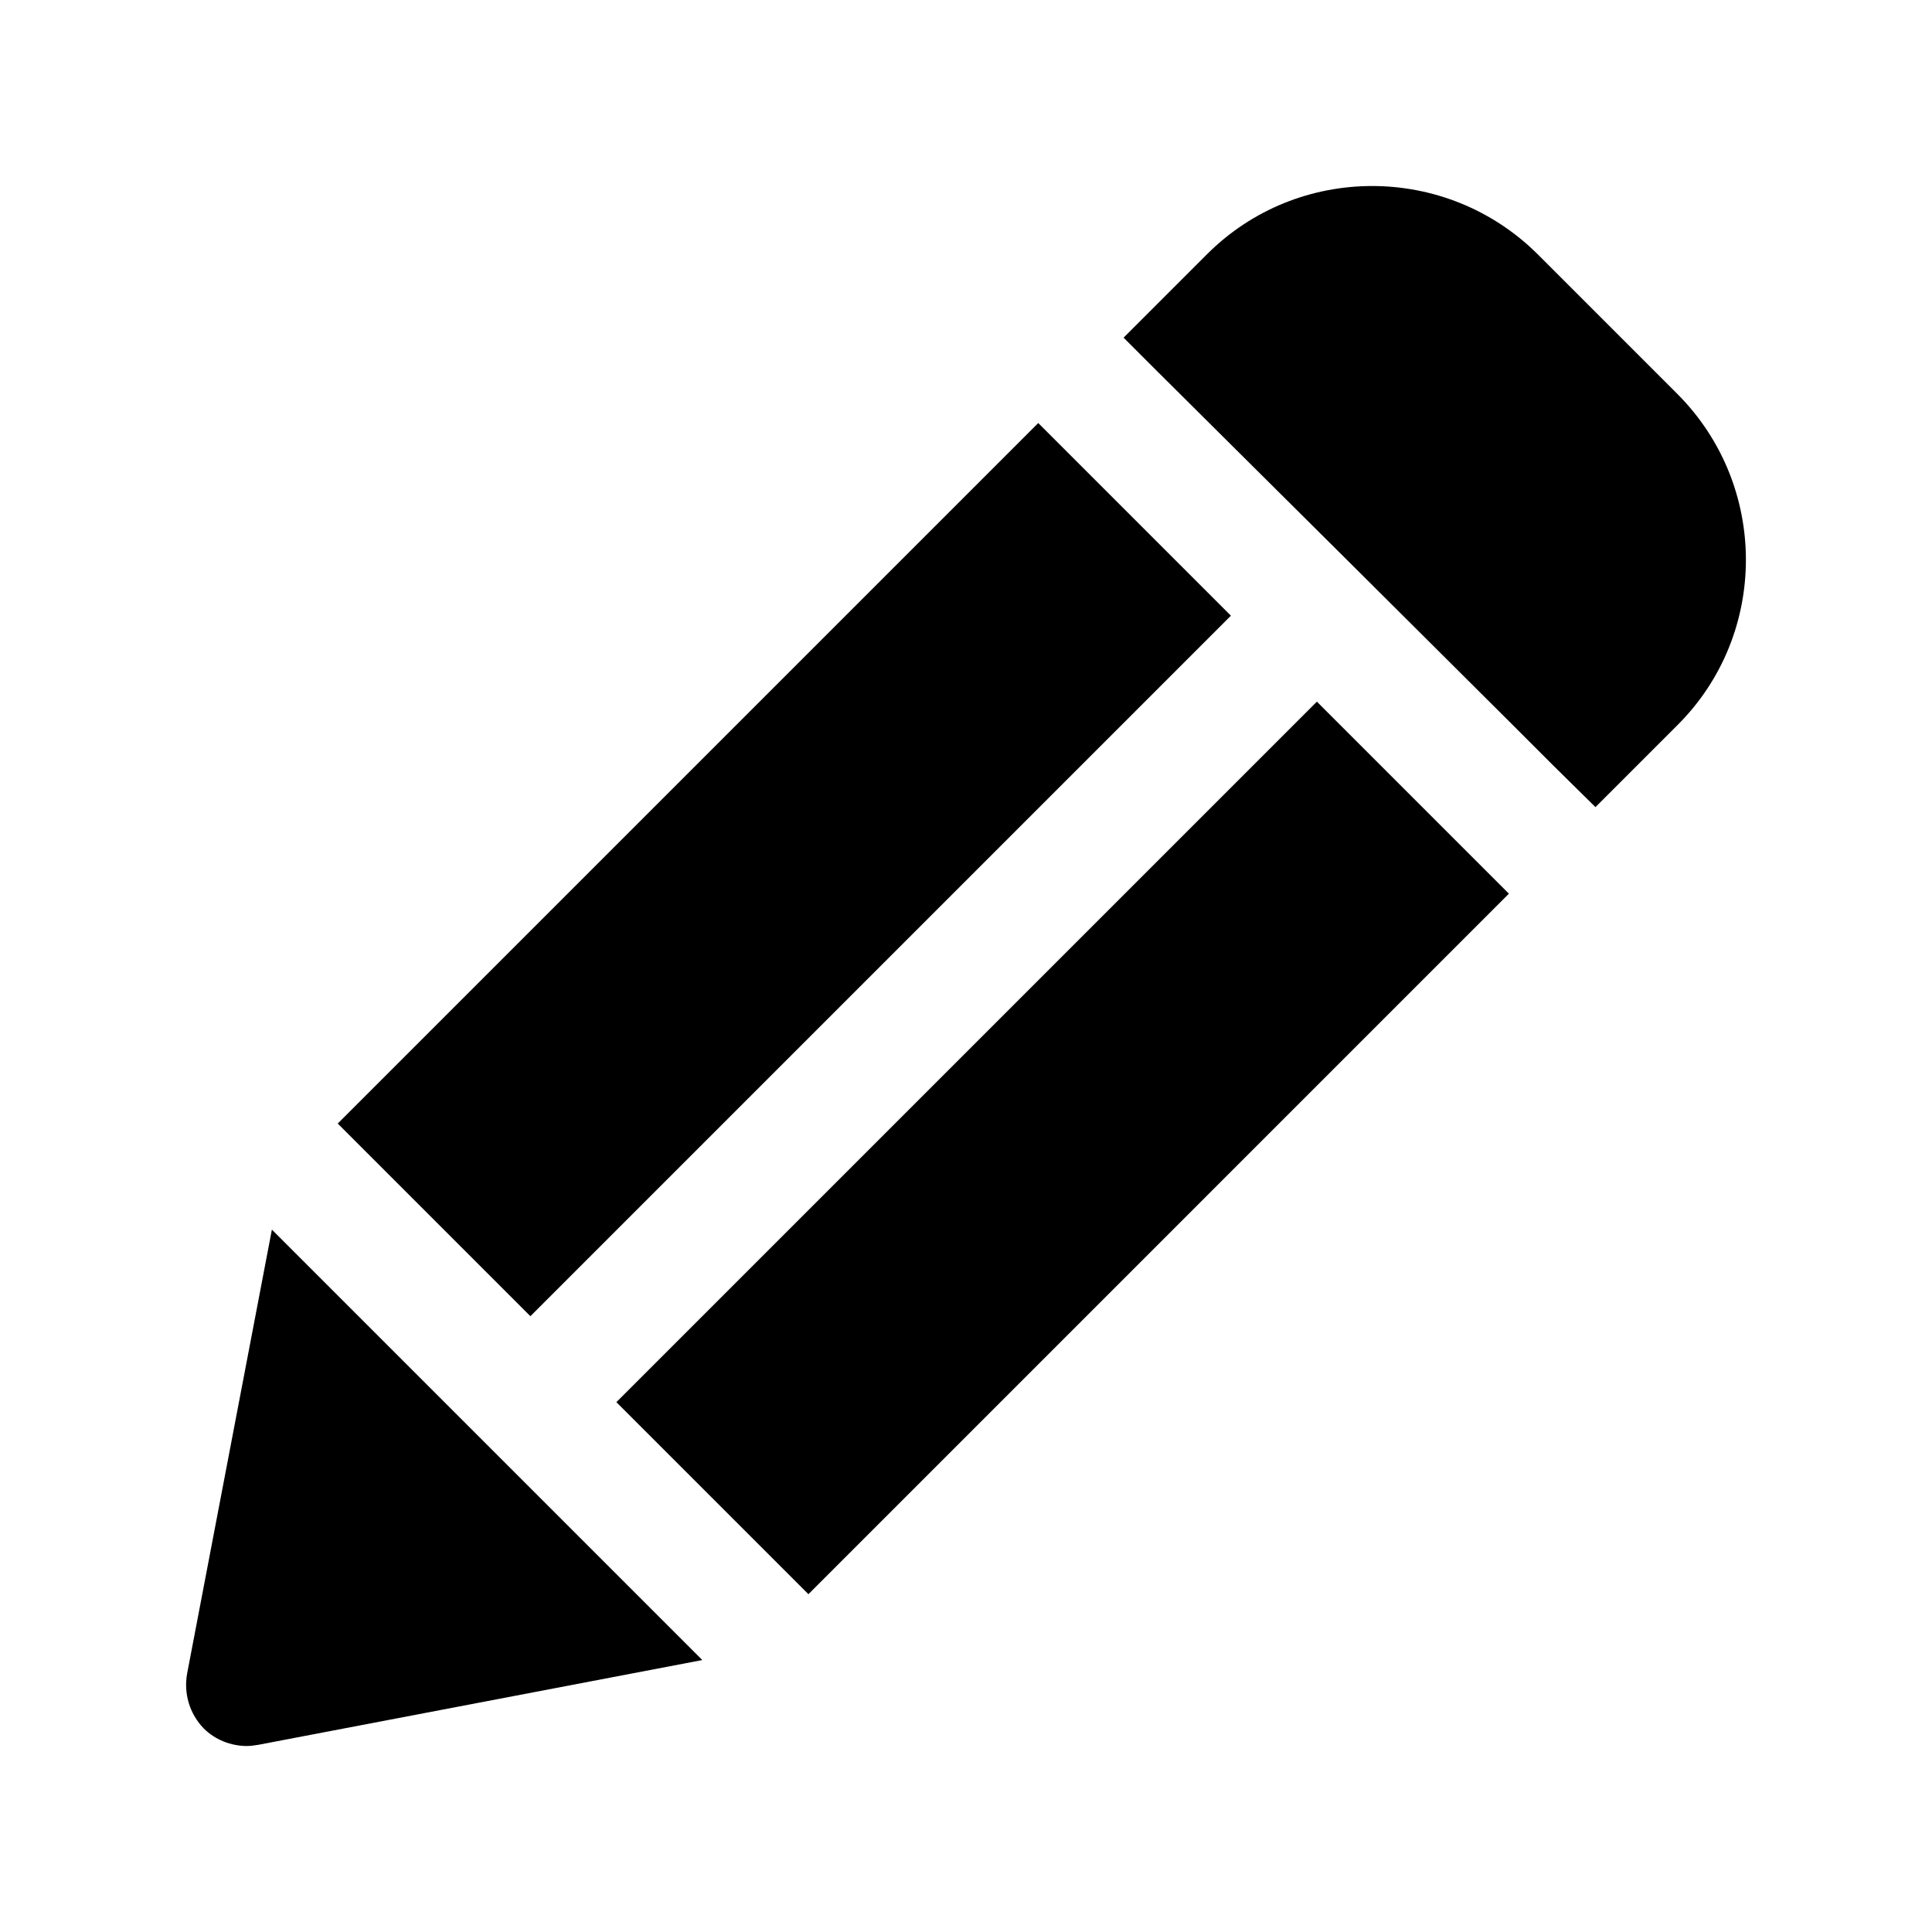 <?xml version="1.0" encoding="UTF-8" standalone="no"?>
<!DOCTYPE svg PUBLIC "-//W3C//DTD SVG 1.1//EN" "http://www.w3.org/Graphics/SVG/1.1/DTD/svg11.dtd">
<svg width="100%" height="100%" viewBox="0 0 500 500" version="1.1" xmlns="http://www.w3.org/2000/svg" xmlns:xlink="http://www.w3.org/1999/xlink" xml:space="preserve" xmlns:serif="http://www.serif.com/" style="fill-rule:evenodd;clip-rule:evenodd;stroke-linejoin:round;stroke-miterlimit:2;">
    <rect id="Artboard1" x="0" y="0" width="500" height="500" style="fill:none;"/>
    <g id="Artboard11" serif:id="Artboard1">
        <g transform="matrix(5.049,0,0,5.049,-24.459,-56.191)">
            <g transform="matrix(1,0,0,1,5,10)">
                <path d="M77.187,46.937L67.344,37.094L31.438,73L41.281,82.843L77.187,46.937Z" style="fill-rule:nonzero;"/>
            </g>
            <g transform="matrix(1,0,0,1,5,10)">
                <path d="M27.031,68.594L62.937,32.688L53.062,22.813L17.156,58.719L27.031,68.594Z" style="fill-rule:nonzero;"/>
            </g>
            <g transform="matrix(1,0,0,1,5,10)">
                <path d="M19.125,69.5L13.781,64.156L9.437,86.906C9.25,87.937 9.562,88.969 10.281,89.719C10.875,90.312 11.687,90.625 12.5,90.625C12.687,90.625 12.906,90.594 13.094,90.562L35.844,86.219L19.125,69.5Z" style="fill-rule:nonzero;"/>
            </g>
            <g transform="matrix(1,0,0,1,5,10)">
                <path d="M78.656,14.156C73.969,9.5 66.375,9.5 61.718,14.156L57.437,18.437L59.218,20.218L69.53,30.468L77.186,38.093L79.405,40.312L81.624,42.5L85.843,38.281C90.499,33.625 90.499,26.031 85.843,21.343L78.656,14.156Z" style="fill-rule:nonzero;"/>
            </g>
        </g>
    </g>
</svg>
